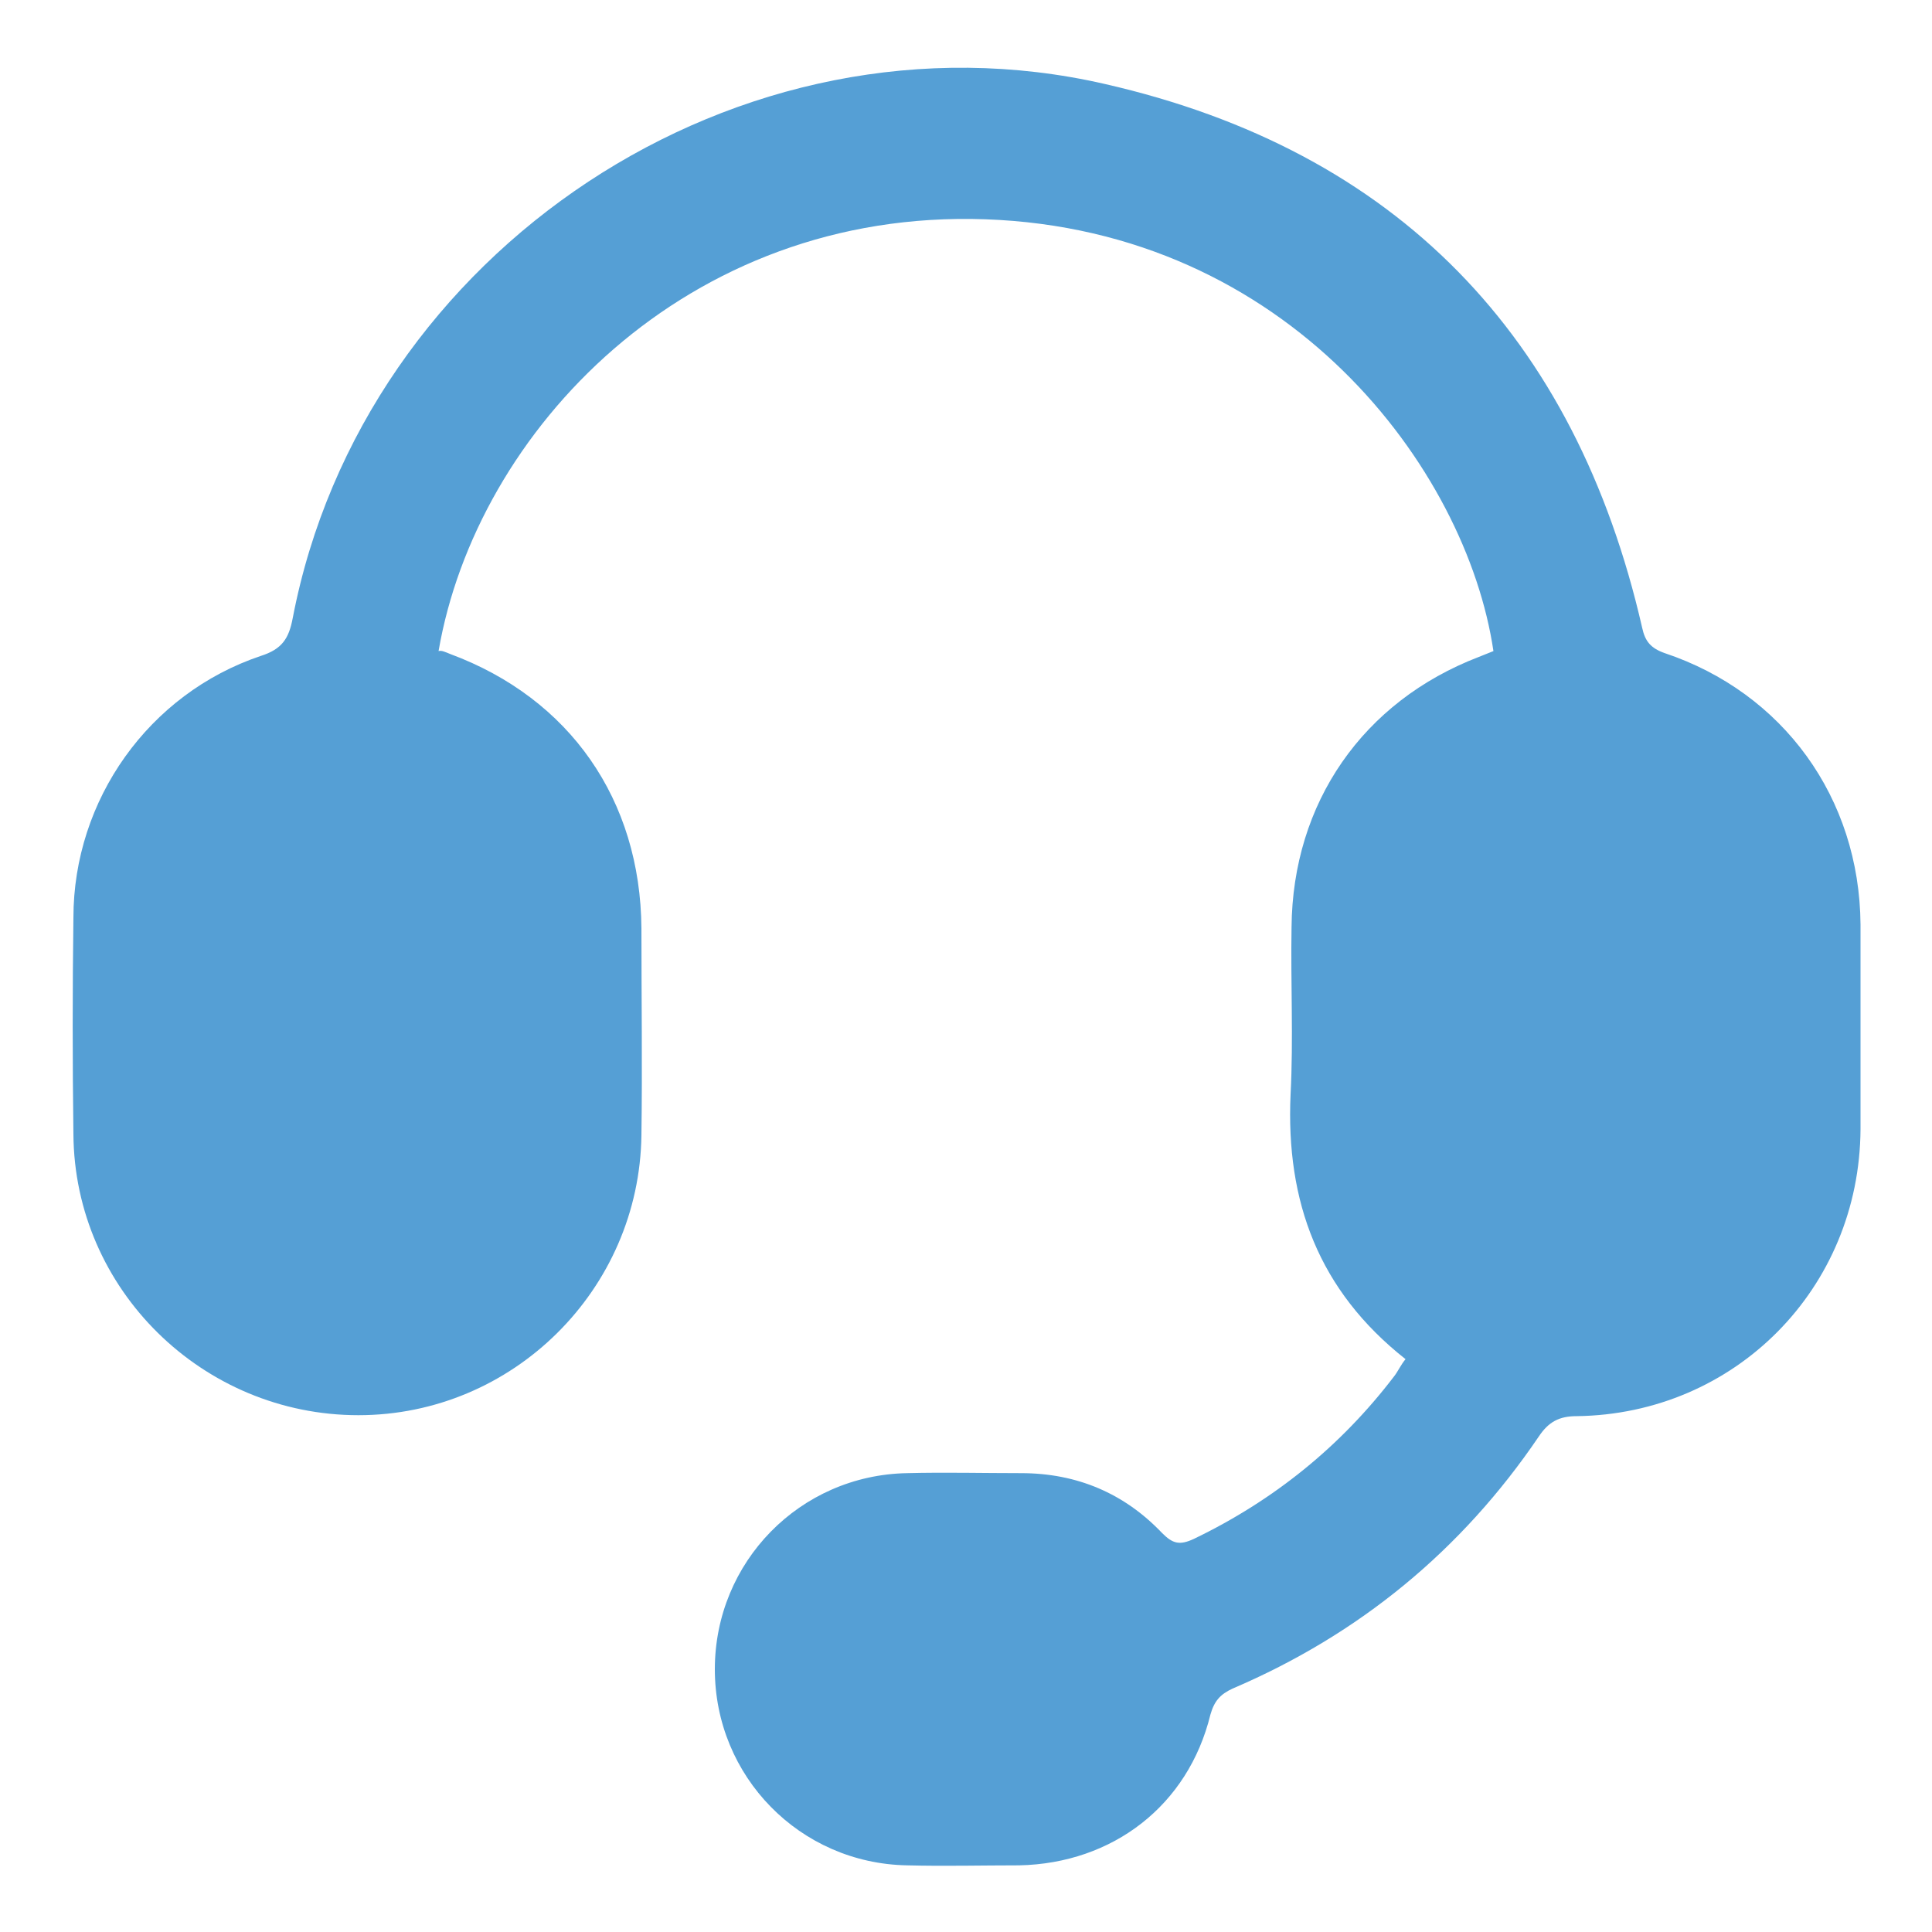 <?xml version="1.0" encoding="utf-8"?>
<!-- Generator: Adobe Illustrator 23.0.0, SVG Export Plug-In . SVG Version: 6.00 Build 0)  -->
<svg version="1.1" id="Layer_1" xmlns="http://www.w3.org/2000/svg" xmlns:xlink="http://www.w3.org/1999/xlink" x="0px" y="0px"
	 viewBox="0 0 200 200" style="enable-background:new 0 0 200 200;" xml:space="preserve">
<style type="text/css">
	.st0{display:none;}
	.st1{display:inline;fill-rule:evenodd;clip-rule:evenodd;fill:#559FD4;}
	.st2{display:inline;fill-rule:evenodd;clip-rule:evenodd;fill:#549FD6;}
	.st3{display:inline;fill-rule:evenodd;clip-rule:evenodd;fill:#549FD7;}
	.st4{display:inline;fill-rule:evenodd;clip-rule:evenodd;fill:#55A0D7;}
	.st5{display:inline;fill-rule:evenodd;clip-rule:evenodd;fill:#56A0D7;}
	.st6{display:inline;fill-rule:evenodd;clip-rule:evenodd;fill:#59A1D8;}
	.st7{display:inline;fill-rule:evenodd;clip-rule:evenodd;fill:#FCFEFF;}
	.st8{display:inline;fill-rule:evenodd;clip-rule:evenodd;fill:#F1F7FC;}
	.st9{fill-rule:evenodd;clip-rule:evenodd;fill:#559FD5;}
</style>
<g class="st0">
	<path class="st1" d="M68,83.7c2.1-1.7,4.1-3.1,5.9-4.8c6.7-6.3,12.1-13.7,17.2-21.3C99,46,106.3,34,112.5,21.4
		c4.4-8.8,15.6-10,21.8-2.3c3.4,4.2,4.9,9.2,5.8,14.4c1.9,10.5,1,20.8-2.6,30.9c-0.1,0.2-0.1,0.4-0.2,0.8c2.5-0.5,4.9-1,7.3-1.4
		c10.6-1.8,21.2-2.4,31.8,0.1c5.5,1.3,10.6,3.6,14.5,7.9c5.4,6.1,6,13.1,3.7,20.6c-0.5,1.6-1.3,3-1.8,4.6c-0.2,0.6-0.3,1.4-0.1,2
		c3.3,11.7,0.6,21.8-8.1,30.3c-0.6,0.5-0.6,1-0.5,1.7c2.3,9.5-1.1,18.4-9.2,23.9c-0.4,0.3-0.8,0.8-0.9,1.3
		c-1.2,10.6-6.6,16.5-17.1,18.8c-6.6,1.5-13.4,1.7-20.1,1.6c-7.9,0-15.8,0-23.7-0.4c-7.4-0.4-14.8-1.3-22.1-2.2
		c-7.5-1-15-2.3-22.5-3.5c-0.4-0.1-1,0.2-1.2,0.6c-1.6,2.6-4,3.8-7,3.8c-10.1,0-20.2,0-30.4,0c-4.9,0-7.9-3-7.9-7.9
		c0-26.8,0-53.5-0.1-80.3c0-4.1,2.8-8.1,8-8c5.3,0.1,10.7,0,16,0c4.5,0,9.1,0.1,13.6,0C63.3,78.5,66.2,79.8,68,83.7z M68.3,162.9
		c0.6,0.1,1.2,0.3,1.8,0.4c2.8,0.5,5.7,1,8.5,1.4c9.9,1.3,19.8,2.8,29.8,3.8c10,1,20.1,1,30.2,0.7c5.6-0.2,11.3-0.2,16.8-1.4
		c5.3-1.2,9.5-3.8,10.8-9.5c0.4-1.6,0.6-3.2,0.6-4.9c0.1-1.8,0.8-3,2.4-3.8c7.4-3.9,10.1-11.4,7-19.2c-0.8-2.1-0.5-3.6,1.3-4.9
		c7.8-5.8,11.7-15.8,7.5-26.2c-0.6-1.4-0.4-2.6,0.2-4c1-2.2,2.1-4.3,2.7-6.6c1.8-6.3-0.3-11.6-6.1-14.8c-2.3-1.3-4.7-2.2-7.2-2.9
		c-9.3-2.4-18.7-1.8-28-0.1c-5,0.9-9.8,2.3-14.7,3.5c-2.5,0.6-4.7-0.6-4.9-3c-0.1-1,0.3-2.1,0.8-3c5.8-11.4,7.5-23.4,4.6-35.9
		c-0.8-3.3-1.8-6.5-4.2-9.1c-2.8-3-6.8-2.6-8.9,0.9c-0.2,0.3-0.3,0.6-0.5,0.9c-6.4,12.2-13.3,24.1-21,35.6
		c-5.6,8.2-11.4,16.3-18.7,23.2c-2.8,2.7-5.8,5.1-9.4,6.6c-1,0.4-1.4,0.9-1.4,2c0,22.9,0,45.8,0,68.7
		C68.3,161.8,68.3,162.3,68.3,162.9z M29.5,167.4c10.5,0,20.9,0,31.3,0c0-27.2,0-54.2,0-81.3c-10.5,0-20.9,0-31.3,0
		C29.5,113.2,29.5,140.3,29.5,167.4z"/>
</g>
<g class="st0">
	<path class="st1" d="M80.7,31.6c-8.7,0-17.3,0-25.9,0c-0.4,0-1,0.3-1.3,0.6c-1.3,1.6-2.5,3.2-3.9,5.1c0.2,0.3,0.5,1,0.8,1.7
		c9.3,17.7,18.5,35.4,28,52.9c1.9,3.6,2.2,6.9,1.5,10.7c-3,16.1-15.1,27.9-31.5,29.6c-20.7,2.2-36.6-12.9-39.1-30.2
		c-0.5-3.7-0.1-7,1.8-10.4C20.5,74.1,29.7,56.5,39,38.9c0.3-0.6,0.6-1.3,0.9-1.9c-3.5-2.4-5.3-5.6-4.8-9.8c0.5-4.1,3.5-7.3,7.5-8.2
		c4-0.9,8.3,0.9,10.3,4.6c0.7,1.4,1.6,1.7,3,1.7c7.7-0.1,15.4-0.1,23,0c1.3,0,1.8-0.3,2.2-1.6C83.8,14.6,91,9,100,9
		c9,0,16.2,5.6,18.8,14.6c0.3,1.2,0.9,1.6,2.2,1.6c7.9-0.1,15.8,0,23.6-0.1c0.7,0,1.7-0.6,2.1-1.2c2.3-3.8,5.8-5.7,10.1-5.1
		c3.6,0.4,6.9,3.4,7.9,7c1.1,4-0.3,7.9-3.8,10.5c-0.3,0.2-0.5,0.4-0.8,0.6c0.3,0.7,0.6,1.3,0.9,1.9c9.2,17.5,18.3,35.1,27.8,52.6
		c2.1,3.9,2.5,7.7,1.7,11.8c-3.4,18.2-20.1,30.8-38.6,29.1c-16.6-1.5-30.1-14.8-32.1-31.4c-0.4-3.1,0.1-5.8,1.6-8.6
		c9.5-17.7,18.8-35.5,28.1-53.3c0.4-0.7,0.7-1.4,0.8-1.7c-1.4-1.9-2.6-3.5-3.9-5.1c-0.3-0.3-0.8-0.6-1.3-0.6c-8.6,0-17.2,0-25.9,0
		c-0.3,0.9-0.5,1.8-0.7,2.7c-2.3,6.7-6.9,11.1-13.7,12.9c-1.3,0.3-1.8,0.8-1.8,2.2c0,40.1,0,80.2,0,120.3c0,0.6,0.1,1.1,0.1,2
		c0.9,0,1.7,0,2.6,0c16.1,0,32.3,0,48.4,0c3,0,5.8,0.7,8,2.9c2,2,2.8,4.5,2.8,7.3c0,1.7,0,3.4,0,5.1c0,3.1-1,4.1-4.1,4.1
		c-25.1,0-50.2,0-75.4,0c-15.5,0-31,0-46.5,0c-3.1,0-4.1-1-4.1-4c0-1.5,0-3,0-4.5c0-6.9,3.9-10.8,10.8-10.8c12.7,0,25.4,0,38.1,0
		c3.6,0,7.3-0.1,10.9,0c1.8,0.1,2.2-0.5,2.2-2.2c-0.1-28.6,0-57.2,0-85.7c0-11.4,0-22.8,0-34.2c0-1.5-0.5-2-1.9-2.5
		C87.2,44.9,82.6,39.6,80.7,31.6z M44.7,41.7c-9.2,17.4-18.1,34.5-27.2,51.7c18.2,0,36.1,0,54.4,0C62.8,76.2,53.8,59.2,44.7,41.7z
		 M128.1,93.4c18.2,0,36.1,0,54.4,0c-9.1-17.2-18-34.3-27.2-51.7C146.2,59.2,137.2,76.2,128.1,93.4z M73.8,100.1
		c-19.5,0-38.8,0-58.1,0c-0.5,12.4,13.2,25.3,27.6,26.1C58.4,127,72.8,114.7,73.8,100.1z M126.2,100.1c1,14.7,15.4,27,30.5,26.1
		c14.4-0.8,28.2-13.8,27.6-26.1C165,100.1,145.7,100.1,126.2,100.1z M41.4,184.6c39.2,0,78.2,0,117.1,0c0.6-4.5,0.2-6.6-5.5-6.6
		c-35.5,0.1-71.1,0.1-106.6,0.1c-0.6,0-1.2,0-1.8,0c-1.8,0.1-3.1,1.3-3.2,3.1C41.3,182.2,41.4,183.3,41.4,184.6z M113.1,28.4
		c0-7.3-5.9-13.2-13.2-13.1c-7.2,0.1-13,5.9-13,13.1c0,7.3,5.8,13.1,13.2,13.1C107.3,41.4,113.1,35.6,113.1,28.4z M48,28.5
		c0.1-1.7-1.5-3.4-3.3-3.5c-1.7-0.1-3.3,1.4-3.4,3.1c-0.1,1.8,1.3,3.4,3.1,3.5C46.3,31.8,47.9,30.3,48,28.5z M158.6,28.4
		c0-1.8-1.6-3.4-3.4-3.4c-1.8,0-3.4,1.7-3.3,3.5c0.1,1.7,1.6,3.2,3.3,3.2C157.1,31.7,158.6,30.2,158.6,28.4z"/>
</g>
<g class="st0">
	<path class="st1" d="M4.3,30.2c14.2,11,28.5,22,42.7,33c3.2,2.5,6.5,4.9,9.5,7.6c1.4,1.2,2.1,3.2,3.1,4.8c-0.3,0.4-0.5,0.9-0.8,1.3
		c8.5-0.7,17-1.4,25.5-2c2.4-0.2,4.9-0.3,7.3-0.5c4.2-0.4,8.4-1,12.6-1.2c3-0.1,6.1,0.2,9.1,0.8c3.3,0.8,6.6,1.9,9.7,3.4
		c5.2,2.4,10.1,2.4,15-0.5c1.2-0.8,2-2.2,3.1-3.3c1.2-1.2,2.4-2.5,3.7-3.5c17-13.3,34-26.5,51-39.7c2.5-0.7,2.2,1,2.2,2.6
		c0,25.9,0,51.8,0,77.6c-1.1,0.9-2,2.1-3.3,2.7c-5.8,3.2-11.6,6.3-17.4,9.4c-5.4,2.8-5.4,2.8-8.7-2.5c-0.4-0.6-0.8-1.1-1.4-1.8
		c-4.7,5.4-11.7,8.2-13.2,16.3c-0.5,2.6-5.1,4.4-8.6,7.1c-1.2,7.6-2.5,8.8-11.6,10.2c-2,8.4-5.1,10.3-15,9c-0.3,4.8-3.4,7.5-7.6,9.2
		c-1,0-2,0-2.9,0c-3-1.6-6.1-3-9-4.8c-5.8-3.5-5.8-3.6-11.2,0.6c-5.2,3.9-10.3,3.8-14-0.6c-1.2-1.4-1.8-3.3-2.8-5.1
		c-7.4,2.1-12.4,0.5-14-5.2c-0.8-2.7-2-3.3-4.6-3.3c-4.7,0.1-7.7-2.7-8.5-7.4c-0.2-1.1-0.4-2.1-0.6-3.1c-7.8-1.3-11.9-5.9-9.9-11.6
		c1.3-3.7,0.2-5.4-2.9-6.3c-1.8,0.5-3.9,1.2-5.2,0.5c-7.8-4-15.5-8.3-23.3-12.5c0-27,0-54,0-81C2.8,30.2,3.6,30.2,4.3,30.2z
		 M93.5,78.8c-0.1-0.2-0.2-0.5-0.3-0.7c-12.1,0.7-24.2,1.4-36.3,2.2c-0.7,0-1.6,0.6-2,1.3c-7.1,11.7-14.2,23.5-21.1,35.3
		c-0.5,0.8,0,2.6,0.6,3.6c0.7,1.1,2,1.7,3.3,2.6c1.8-1.4,3.5-2.7,5.2-4.1c7.6-5.9,14.3-3.8,17.1,5.2c9.4-5.1,15.7-0.1,16.3,8.6
		c4.6,0.9,9,2.3,9.8,7.8c0.4,2.6,1.4,3.3,3.9,3.7c4.9,0.6,8.6,5.1,7.2,9.7c-1.4,4.8,0.7,6.6,4.3,8.4c2,1,3.8,2.3,5.8,3.2
		c2.6,1.2,4.8,0.3,6.5-1.9c1.7-2.3,1.5-4.7-0.5-6.7c-1.2-1.2-2.6-2.3-4-3.3c-4-3-8.2-5.8-12.1-9c-0.9-0.7-1.2-2.3-1.7-3.5
		c1.3,0.2,2.8,0.1,3.7,0.7c6.9,4.6,13.7,9.5,20.6,14.2c3.4,2.3,6.9,1.9,8.8-0.9c1.8-2.7,1-5.7-2.3-8.1c-6.8-5-13.8-9.8-20.5-14.9
		c-1.2-0.9-1.8-2.7-2.7-4.1c1.6,0.3,3.4,0.2,4.6,1c8.2,5.6,16.2,11.4,24.4,17.1c3.3,2.3,6.5,2,8.4-0.7c2-2.8,1.5-5.7-1.9-8.2
		c-5.6-4.2-11.3-8.2-16.9-12.3c-3.3-2.4-6.6-4.7-9.7-7.3c-0.9-0.7-1.2-2.2-1.8-3.3c1.4,0.2,2.8,0.3,4.1,0.6c0.6,0.1,1,0.7,1.5,1
		c8.5,6,17,12.1,25.5,18c3.7,2.6,7.2,2.5,9.1-0.2c2-2.7,1.4-5.6-2-8.5c-12-10-23.9-19.9-36-29.7c-1-0.8-3-1.1-4.2-0.6
		c-7,2.7-14.1,3-21.4,2.2c-3.6-0.4-7.5-1.3-8.8-5.5c-0.9-3.1,1.5-5.9,6.4-8.3C87.4,81.8,90.4,80.3,93.5,78.8z M54.9,74.1
		c-16.3-12.6-32.3-25-49-38c0,24.6,0,48,0.1,71.4c0,0.9,0.7,2.2,1.5,2.6c6.3,3.5,12.7,6.8,19.3,10.3C36.2,105,45.5,89.7,54.9,74.1z
		 M194,36.6c-1,0.5-1.4,0.6-1.7,0.9c-15,11.6-30,23.3-45.1,34.9c-2.1,1.6-1.6,2.9-0.5,4.6c5.2,8.6,10.4,17.2,15.6,25.8
		c3.5,5.8,7.1,11.7,10.8,17.7c6.2-3.3,12-6.4,17.9-9.4c2.3-1.1,3.1-2.5,3.1-5.1c-0.1-21.3,0-42.7,0-64C194,40.3,194,38.8,194,36.6z
		 M143.4,78.8c-2.9,1.1-5.5,1.8-7.9,3c-3.2,1.7-6.2,1.6-9.5,0.3c-4.3-1.7-8.7-3.5-13.2-4.4c-3.3-0.7-7.3-1-10.2,0.2
		c-6.3,2.6-12.2,6.2-18.2,9.5c-1.1,0.6-1.8,2.1-2.7,3.1c1.2,0.9,2.4,2.5,3.6,2.5c6.1,0.1,12.9,1.4,18.1-0.9c6.9-3.1,10.8-1,15.2,3.4
		c0.5,0.5,1.1,0.9,1.7,1.4c11.2,9.3,22.5,18.6,33.9,28c3.2-2.9,6.5-5.7,9.5-8.7c0.7-0.7,0.9-2.6,0.5-3.4
		C157.3,101.6,150.4,90.4,143.4,78.8z M73,131.2c-1.4-1.8-2.4-3.9-4-4.6c-1.6-0.7-4.3-0.4-5.7,0.6c-4.7,3.3-9,7.1-13.3,10.9
		c-3.2,2.8-3.5,5.6-1.2,8.2c2,2.4,5.5,2.5,8.5,0.1c4.4-3.5,8.7-7.1,12.9-10.9C71.3,134.5,71.9,133,73,131.2z M64.8,157.8
		c1.7-0.4,2.7-0.4,3.3-0.9c4.7-3.7,9.5-7.4,13.8-11.5c2.1-1.9,1.1-4.7-0.7-6.6c-1.8-2-4.2-2.8-6.6-1c-4.4,3.3-8.8,6.7-12.7,10.5
		c-1.2,1.2-1.6,4.2-1,5.9C61.3,155.8,63.6,156.8,64.8,157.8z M41,136.9c4.6-0.1,14.5-7.6,14.8-10.8c0.2-1.7-0.8-4.1-2.1-5.3
		c-1.1-1-4-1.6-5.1-0.9c-3.8,2.4-7.4,5.2-10.5,8.3c-1.1,1.1-1.2,4-0.5,5.6C38.2,135.4,40.3,136.4,41,136.9z M94,152.5
		c-0.7-0.9-1.5-3.1-3.1-3.9c-1.4-0.8-4.1-0.8-5.4,0.1c-3.2,2-6.1,4.5-8.8,7.2c-2.8,2.8-1.1,7.8,2.7,8.8
		C83,165.7,93.9,157.4,94,152.5z"/>
</g>
<g class="st0">
	<path class="st2" d="M90.5,181.5c-2.9-1.4-5.8-2.9-8.7-4.3c-5.4-2.6-10.9-5.1-16.3-7.7c-6.1-2.9-12.2-5.8-18.2-8.6
		c-5.3-2.5-10.6-5-15.9-7.5c-0.8-0.4-1-0.8-1-1.7c0-6.9,0-13.9,0-20.8c0-0.9-0.3-1.5-1-2c-1.1-0.8-2.1-1.7-3.2-2.6
		c-5.5-4.7-10.4-10.1-14-16.4c-4.6-8.1-6.8-16.9-7.2-26.2C4.7,75.6,5.3,67.8,7.3,60c1.5-5.8,3.7-11.2,7-16.2
		c4.6-7,10.4-12.8,17.4-17.3c7.1-4.6,14.9-7.3,23.4-8c5.8-0.5,11.6-0.5,17.5,0.2c5,0.6,9.9,1.7,14.5,3.7c9,3.8,16.4,9.9,22.8,17.2
		c4,4.6,7.2,9.6,9.4,15.3c1.4,3.5,2.5,7.2,3.3,10.9c0.7,3.7,0.8,7.5,1.2,11.3c0.1,0.5,0.2,1,0.5,1.5c2.3,4.1,4.8,8.1,7.1,12.1
		c1.9,3.4,3.6,7,4,11c0.4,5-1.2,9.1-5.6,11.8c-1.5,0.9-3.2,1.6-4.9,2.4c-0.9,0.4-1.4,0.9-1.3,2c0.1,5.6,0.1,11.3,0,16.9
		c-0.1,3.4-1.4,6.6-3.7,9.2c-3.5,3.9-8,5.6-13.1,5.7c-4.6,0.1-9.2,0-13.8,0c-0.4,0-0.9,0-1.4,0c0,5.5,0,10.8,0,16.1
		c0,5.3,0,10.6,0,16C90.9,181.6,90.7,181.6,90.5,181.5z M80.1,162.3c0-7.4,0-14.7,0-22.1c0-1.6,0-1.7,1.6-1.7c7.6,0,15.2,0,22.9,0
		c1.6,0,3.2-0.2,4.7-0.7c2.2-0.6,3-2.4,3-4.6c0-7.3,0-14.6,0-21.9c0-1.2,0.2-1.9,1.4-2.4c3.2-1.4,6.3-3,9.5-4.5
		c1-0.5,1.3-1.1,0.8-2.4c-0.7-1.9-1.5-3.8-2.5-5.6c-2.5-4.4-5.1-8.7-7.7-13.1c-0.9-1.6-1.4-3.2-1.4-5.1c0.1-4-0.3-8-1.2-11.9
		c-2.7-10.8-8.6-19.5-17.1-26.4c-3.7-3-7.5-5.6-11.9-7.3c-4.7-1.8-9.5-2.7-14.5-3c-5.6-0.3-11.1-0.3-16.6,0.9
		c-7.5,1.7-14,5.4-19.6,10.6c-5.1,4.7-9,10.2-11.4,16.7c-1.4,3.6-2.4,7.3-2.8,11.2c-0.3,2.9-0.7,5.7-0.8,8.6
		c-0.2,8.5,0.8,16.7,4.6,24.4c2.5,5.1,6,9.5,10.1,13.4c2.4,2.2,4.8,4.2,7.4,6.2c2.1,1.6,3.1,3.7,3.1,6.3c0,5.5,0,11,0,16.5
		c0,1.1,0.4,1.6,1.4,2c4.8,2.2,9.6,4.5,14.5,6.8c4.3,2,8.5,4,12.8,6.1c3,1.4,6.1,2.9,9.1,4.3c0.2,0.1,0.3,0.1,0.8,0.3
		C80.1,163.2,80.1,162.7,80.1,162.3z"/>
	<path class="st2" d="M167.6,172.7c2.8,2.7,5.5,5.5,8.5,8.4c1.4-1.6,3-3.3,4.5-5.1c4.9-6.1,8.7-12.8,11.1-20.2
		c3.1-9.6,4.1-19.3,2.8-29.4c-1.1-8.2-3.6-15.8-7.5-23c-2.8-5.1-6.3-9.7-10.3-14c-0.6-0.6-1-0.5-1.5,0c-2.3,2.3-4.6,4.7-7,7
		c-0.5,0.5-0.6,0.8-0.1,1.4c3.1,3.2,5.8,6.7,8,10.6c3.1,5.5,5.3,11.4,6.3,17.7c0.9,5.2,0.9,10.4,0.3,15.6
		c-0.6,5.8-2.3,11.2-4.9,16.5c-2.6,5.3-5.9,10-10,14.2C167.7,172.5,167.6,172.6,167.6,172.7z"/>
	<path class="st2" d="M150.8,155.9c2.8,2.8,5.5,5.5,8.5,8.4c1.7-2.2,3.5-4.3,5-6.6c3.6-5.2,5.6-10.9,6.5-17.1
		c0.7-4.9,0.5-9.7-0.6-14.6c-1.7-7.5-5.2-14-10.4-19.6c-0.7-0.7-1.1-0.7-1.7,0c-2.3,2.3-4.6,4.6-6.9,6.9c-0.2,0.2-0.3,0.4-0.5,0.6
		C162.8,126.3,161.6,145,150.8,155.9z"/>
	<path class="st2" d="M142.3,147.3c7.3-7,6.3-19.1-0.3-24.9c-1.8,1.9-3.7,3.8-5.5,5.8c-0.6,0.7-1.3,1.3-1.9,2
		c-0.2,0.2-0.3,0.8-0.1,1.1c1.8,3,1.7,5.1-0.3,7.9C136.8,141.8,139.5,144.5,142.3,147.3z"/>
</g>
<g class="st0">
	<path class="st3" d="M131.2,112.3c0.1,11.7-3.9,21.7-12,29.9c-13.4,13.5-26.7,27.2-40.3,40.4c-17.6,17-44.4,16.7-61.3-0.1
		c-16.5-16.4-17-43.3-0.6-60.6c13.3-14,27-27.8,41.1-41c14.1-13.1,30.8-15.7,48.2-7.7C122.7,80.8,130.5,94.5,131.2,112.3z"/>
	<path class="st4" d="M195,76.3c-0.3,4,1.5,10-5.5,10.2c-6,0.2-5.8-5.1-6.3-9.4c-3.1-33.1-25.8-56.3-59-60.1
		c-4.6-0.5-10.8,0-10.4-6.3c0.4-6.9,6.9-5.9,11.8-5.6C162.2,7.8,194.4,40.7,195,76.3z"/>
	<path class="st5" d="M171,77.5c0.1,4.2,0,8.6-5.4,9c-5.4,0.5-6.1-3.5-6.8-7.9c-3.2-22.4-14.3-33.4-37.5-37.4
		c-4.2-0.7-8.6-1.3-7.7-6.7c0.8-4.7,5-5.6,9.4-5.4C147.2,30.5,170.5,53.9,171,77.5z"/>
	<path class="st6" d="M123.4,54.2c10.8,0.9,21.6,11.5,23.1,23.8c0.5,4.3-1,7.4-5.1,8.4c-4,1-6.2-1.7-6.6-5.5
		c-1.2-9.2-6.6-14-15.5-15.5c-3.6-0.6-6.6-2.5-5.7-6.6C114.5,54.7,118,53.5,123.4,54.2z"/>
	<path class="st7" d="M119.4,112.7c-0.4,8.7-3.2,16.3-9.4,22.5c-13,12.9-25.8,26.1-39,38.9c-12.5,12.1-32.2,12.2-44.4,0.6
		c-12-11.4-13.2-31.7-1.4-44.4C38.5,115.9,52.5,102,67,88.6c10-9.2,22.3-10.6,34.5-4.8C113.4,89.4,119.1,99.5,119.4,112.7z"/>
	<path class="st5" d="M87.8,131.2c-10.8,0-18.9-8.1-18.9-18.9c0-10.5,8.6-19.2,19-19.2c10,0,18.9,9.1,19,19.4
		C107,122.9,98.5,131.2,87.8,131.2z"/>
	<path class="st8" d="M87.9,120c-3.9-0.8-7.1-2.8-7-7.1c0.1-4.6,3-7.6,7.5-7.4c4,0.2,6.5,3.2,6.5,7.4
		C94.8,117.3,91.8,119.2,87.9,120z"/>
</g>
<g>
	<path class="st9" d="M46.6,67.7C59,72.3,66.3,82.8,66.4,96.1c0,7.1,0.1,14.3,0,21.4c-0.2,16-13.3,29-29.3,29
		c-16.1,0-29.4-13-29.5-29.1c-0.1-7.5-0.1-14.9,0-22.4C7.6,82.8,15.4,71.8,27,67.9c2.2-0.7,2.9-1.8,3.3-3.9
		C37.6,25.9,76.6,0,114.4,8.7c30.2,6.9,48.7,26.1,55.6,56.3c0.3,1.4,0.9,2.1,2.3,2.6c12.3,4.1,20.2,15,20.3,28.1
		c0,7.1,0,14.1,0,21.2c-0.1,16.5-13,29.5-29.4,29.7c-1.8,0-2.9,0.6-3.9,2.1c-8,11.8-18.6,20.5-31.7,26.1c-1.3,0.6-1.9,1.3-2.3,2.7
		c-2.3,9.4-10.1,15.4-19.8,15.6c-3.9,0-7.7,0.1-11.6,0c-11.1-0.2-19.9-9.2-19.9-20.3c0-11.1,8.8-20.1,19.9-20.3
		c3.9-0.1,7.9,0,11.8,0c5.8,0,10.7,2.1,14.6,6.2c1.1,1.1,1.8,1.3,3.3,0.6c8.3-4,15.2-9.6,20.7-16.8c0.4-0.5,0.7-1.2,1.2-1.8
		c-9-7.1-12.4-16.3-11.9-27.4c0.3-5.8,0-11.6,0.1-17.3c0.1-12.9,7.4-23.4,19.4-28c0.5-0.2,1-0.4,1.5-0.6
		c-2.8-18.9-21.2-43.6-52.6-44.7c-31-1.1-52.7,22-56.6,44.7C45.7,67.3,46.1,67.5,46.6,67.7z"/>
</g>
</svg>
